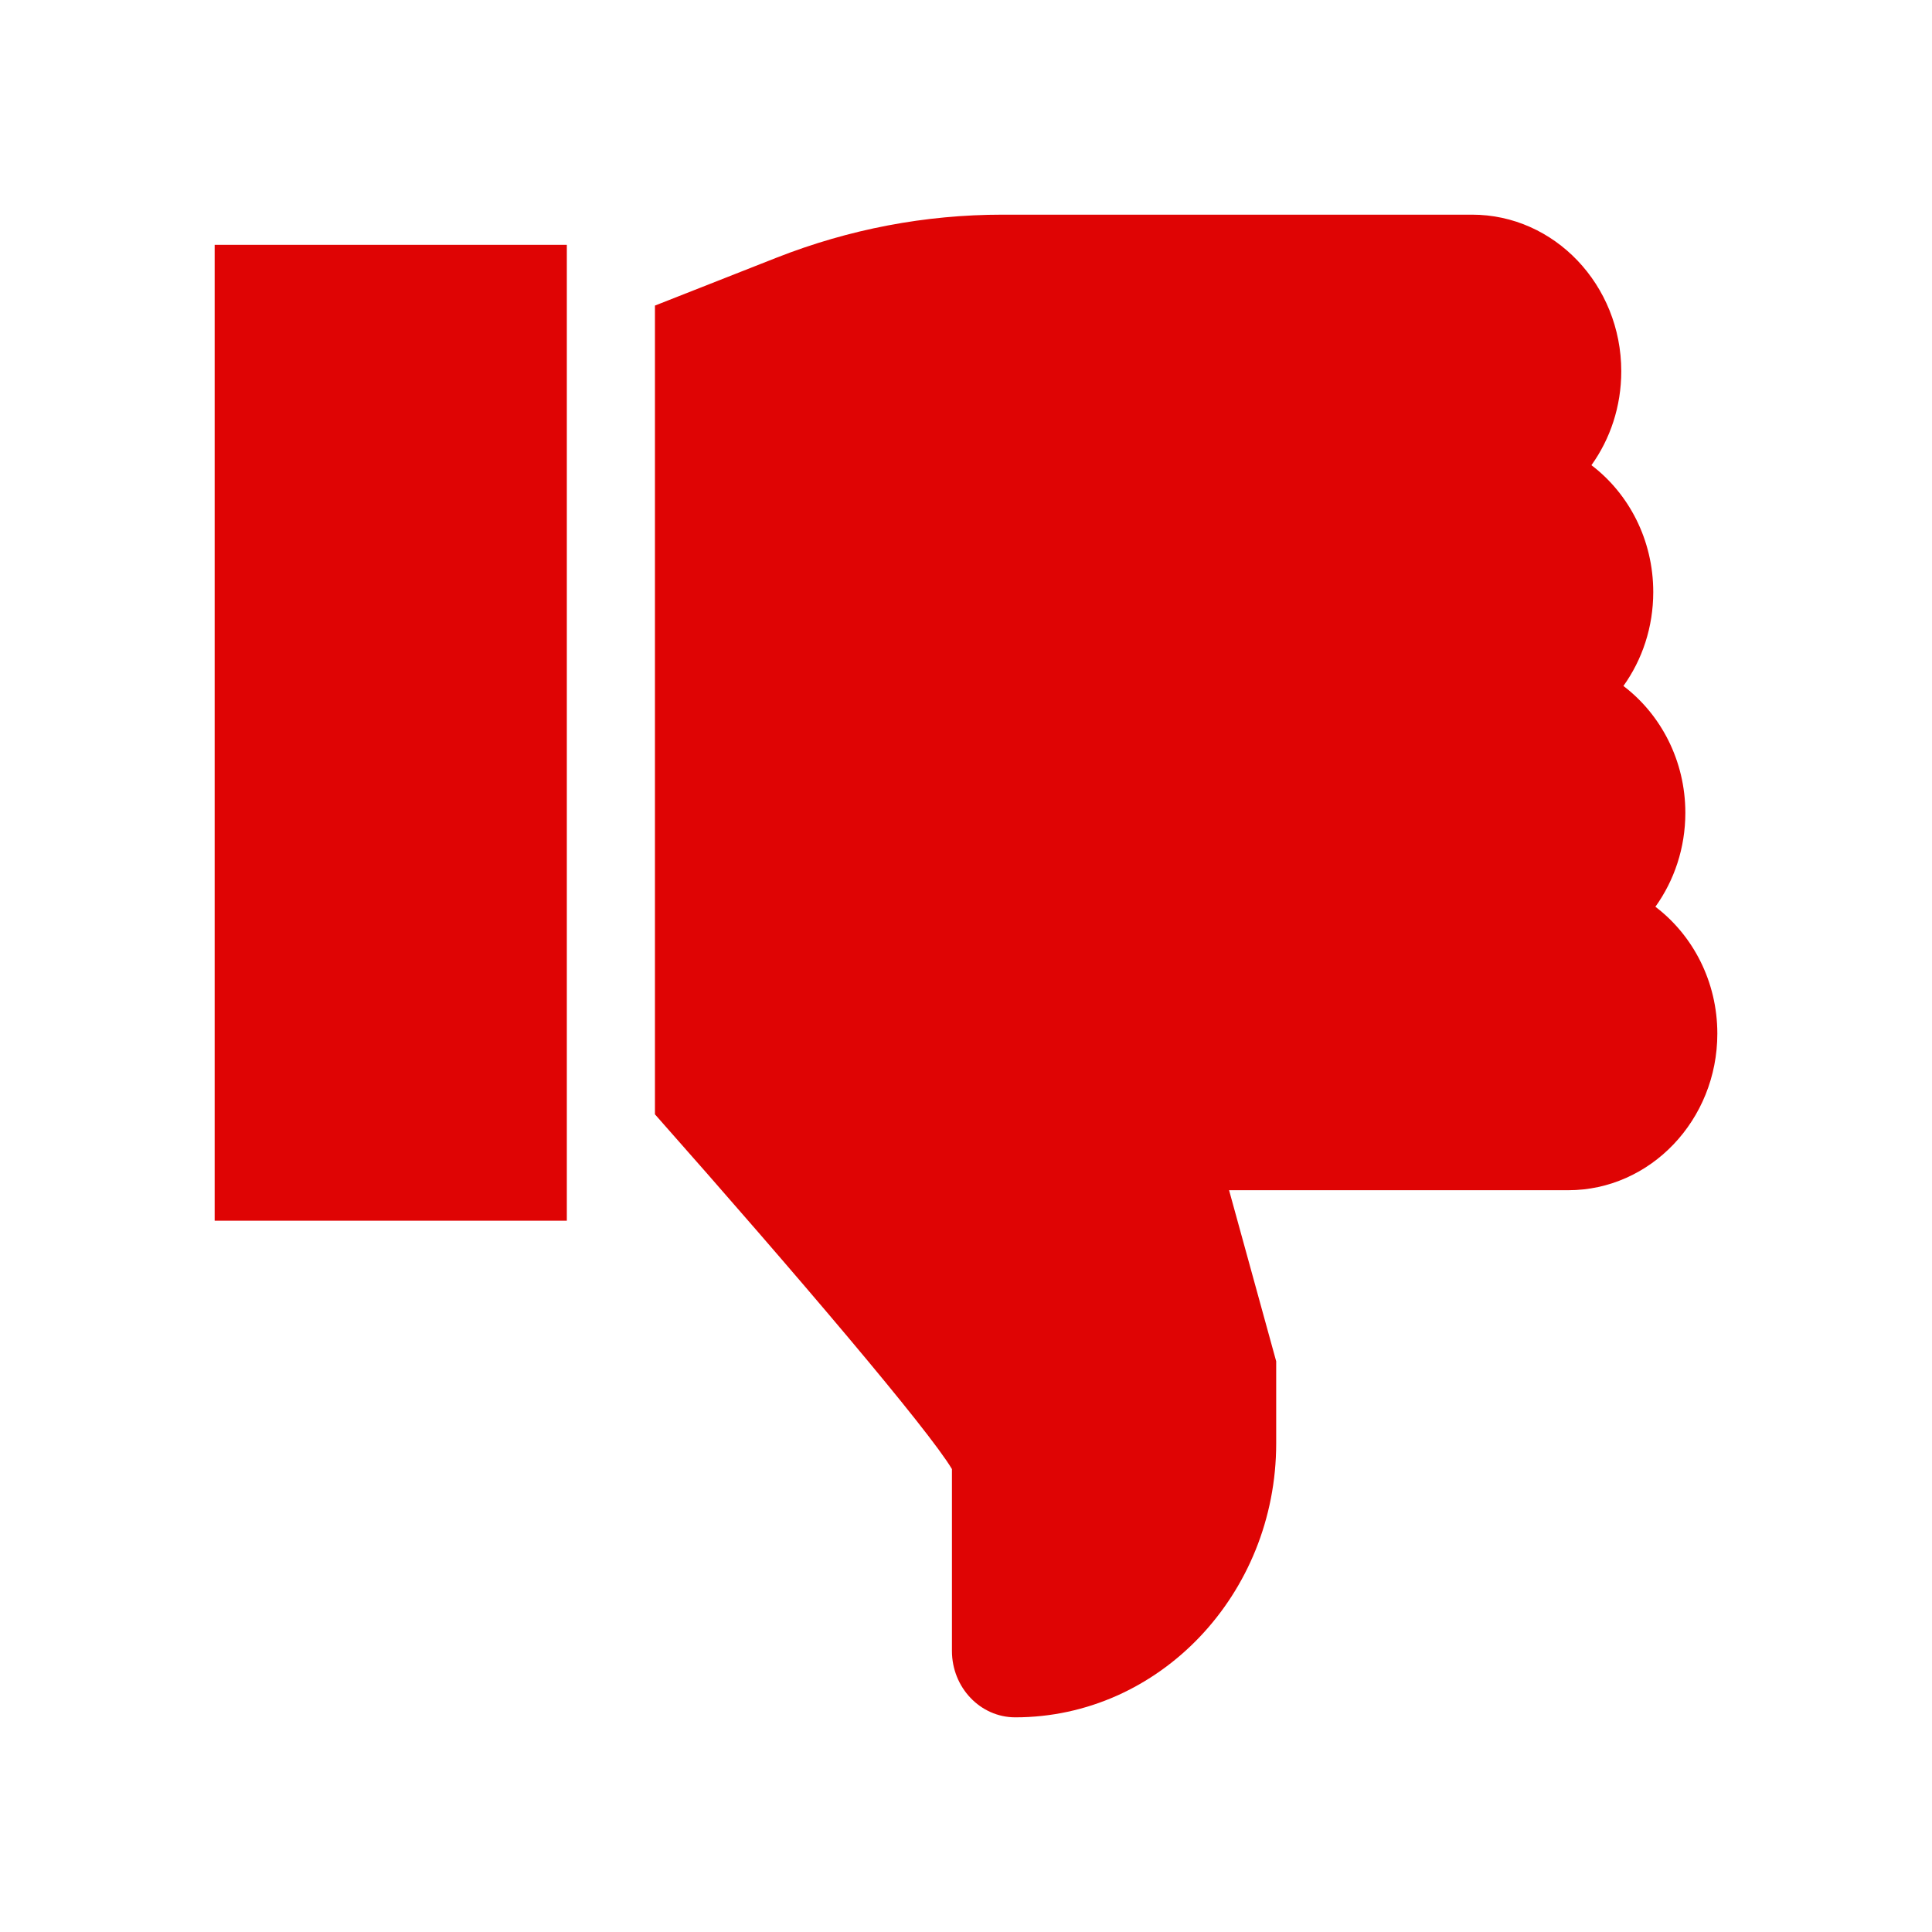 <svg width="18" height="18" viewBox="0 0 18 18" fill="none" xmlns="http://www.w3.org/2000/svg">
<g id="Icons/Dislike">
<g id="Vector">
<path d="M5.281 11.373H2V2.281H5.281V11.373Z" fill="#df0404"/>
<path d="M15.702 7.573C15.702 7.901 15.598 8.204 15.423 8.448C15.772 8.713 16 9.144 16 9.63C16 10.434 15.377 11.089 14.61 11.089H11.451L11.89 12.683V13.447C11.89 14.855 10.799 16 9.459 16C9.133 16 8.869 15.722 8.869 15.381V13.687C8.65 13.319 7.432 11.885 6.102 10.382V2.847L7.237 2.4C7.912 2.135 8.619 2 9.34 2H13.715C14.482 2 15.105 2.655 15.105 3.459C15.105 3.787 15.002 4.09 14.827 4.334C15.176 4.599 15.403 5.03 15.403 5.516C15.403 5.844 15.3 6.147 15.125 6.391C15.474 6.656 15.702 7.087 15.702 7.573Z" fill="#df0404"/>
</g>
</g>
</svg>
